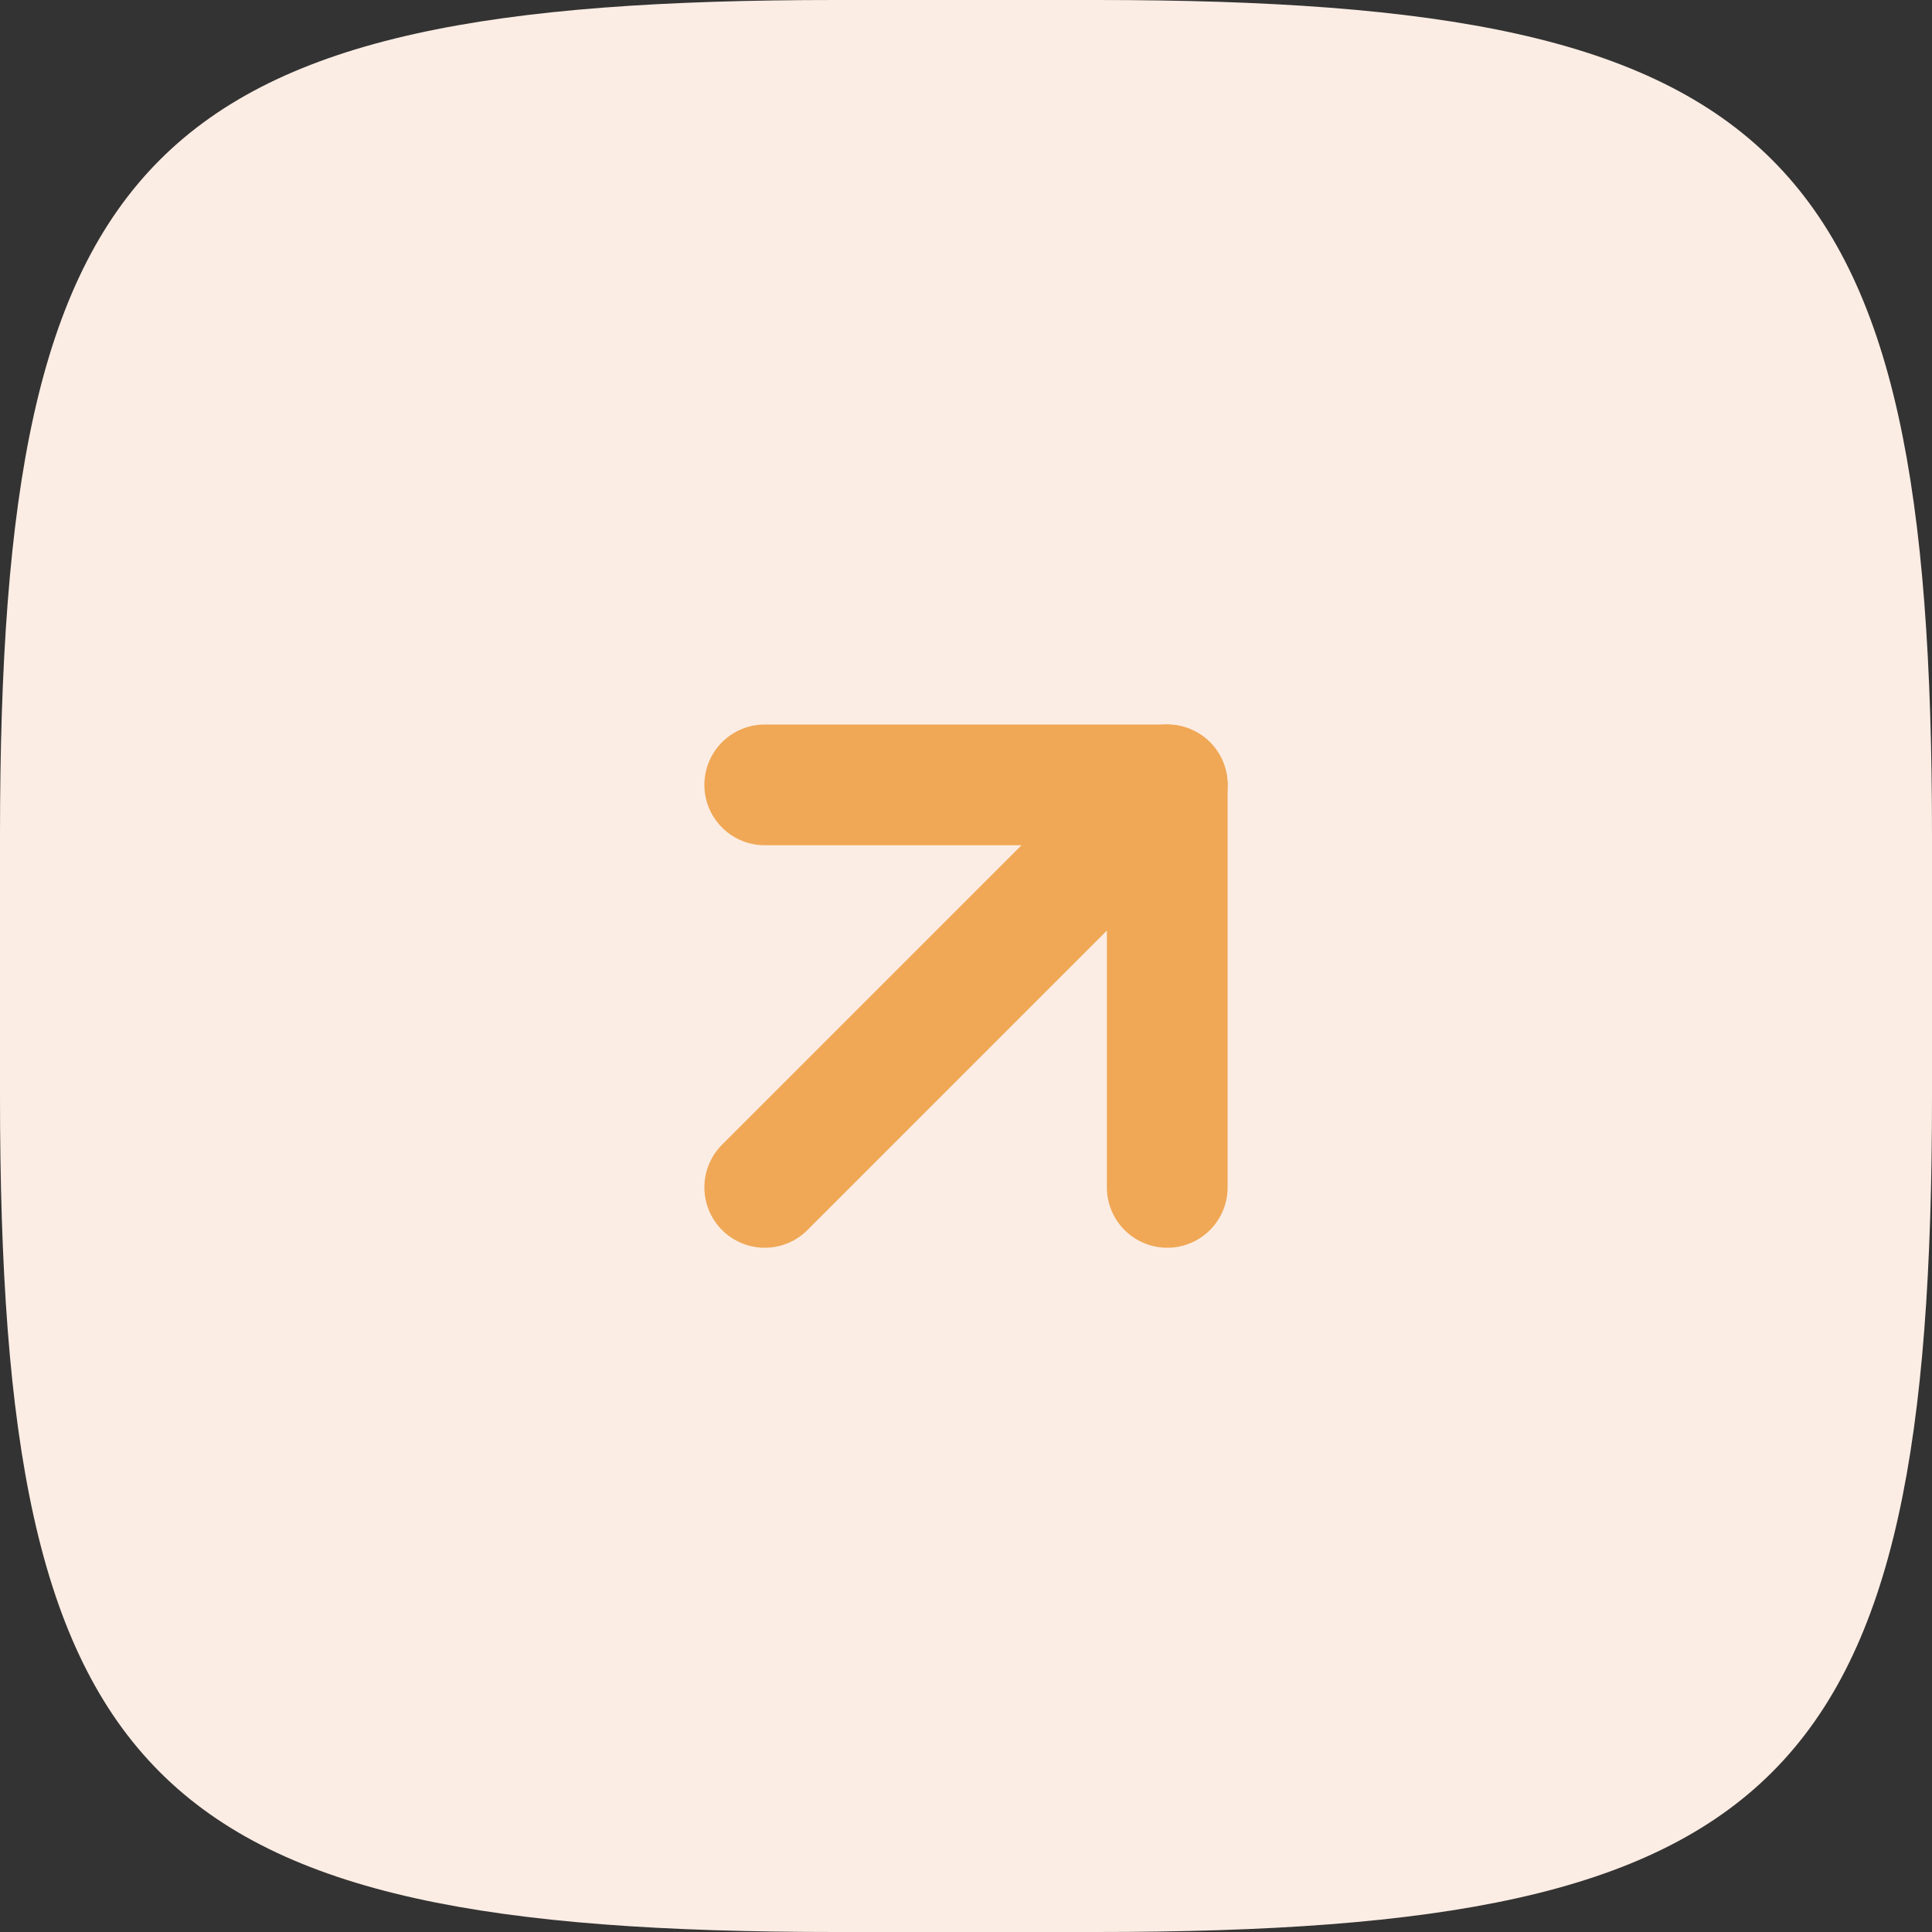 <?xml version="1.0" encoding="UTF-8"?> <svg xmlns="http://www.w3.org/2000/svg" width="48" height="48" viewBox="0 0 48 48" fill="none"><rect x="0" y="0" width="48" height="48" fill="#333333" stroke="none"/> <g clip-path="url(#clip0_1326_2080)"> <path d="M0 20.774C0 3.667 3.667 0 20.774 0H27.226C44.333 0 48 3.667 48 20.774V27.226C48 44.333 44.333 48 27.226 48H20.774C3.667 48 0 44.333 0 27.226V20.774Z" fill="#FCEDE4"></path> <path d="M19 29.5L29 19.5" stroke="#F0A856" stroke-width="3" stroke-linecap="round" stroke-linejoin="round"></path> <path d="M19 19.5H29V29.5" stroke="#F0A856" stroke-width="3" stroke-linecap="round" stroke-linejoin="round"></path> </g> <defs> <clipPath id="clip0_1326_2080"> <rect width="48" height="48" fill="white"></rect> </clipPath> </defs> </svg> 